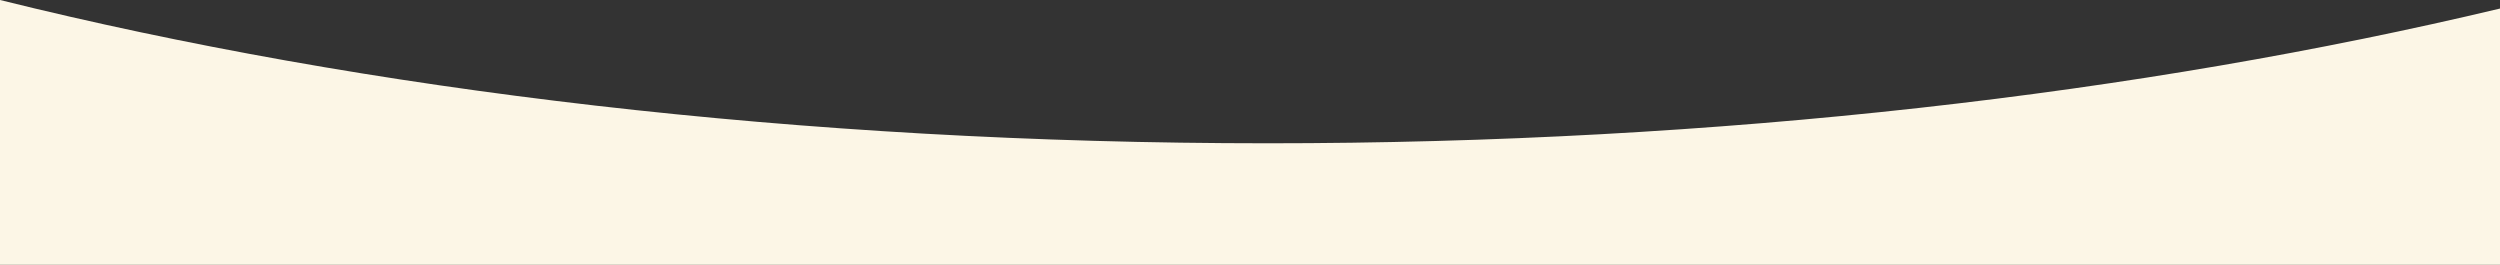 <svg xmlns="http://www.w3.org/2000/svg" xmlns:xlink="http://www.w3.org/1999/xlink" id="Layer_1" x="0px" y="0px" viewBox="0 0 1278 135.38" style="enable-background:new 0 0 1278 135.38;" xml:space="preserve"><rect x="0" y="0" width="1278" height="135.38" fill="#333333" stroke="none"/><style type="text/css">	.st0{fill:#102A4C;}	.st1{opacity:0.2;}	.st2{fill-rule:evenodd;clip-rule:evenodd;fill:#FCF6E6;}	.st3{fill-rule:evenodd;clip-rule:evenodd;fill:#102A4C;}	.st4{opacity:0.1;fill-rule:evenodd;clip-rule:evenodd;fill:#F6921E;}	.st5{opacity:0.1;fill-rule:evenodd;clip-rule:evenodd;fill:#52BDE2;}	.st6{opacity:0.1;fill-rule:evenodd;clip-rule:evenodd;fill:#A5CD39;}	.st7{opacity:0.05;}	.st8{fill-rule:evenodd;clip-rule:evenodd;fill:#40BAEC;}	.st9{fill:#40BAEC;}	.st10{fill-rule:evenodd;clip-rule:evenodd;fill:#F6921E;}	.st11{fill-rule:evenodd;clip-rule:evenodd;fill:#EC1C24;}	.st12{fill-rule:evenodd;clip-rule:evenodd;fill:#A5CD39;}	.st13{fill:#A5CD39;}	.st14{fill-rule:evenodd;clip-rule:evenodd;fill:#144877;}	.st15{fill-rule:evenodd;clip-rule:evenodd;fill:#005AA9;}	.st16{fill:#005AA9;}	.st17{opacity:0.05;clip-path:url(#SVGID_4_);}	.st18{fill:#FFFFFF;}	.st19{opacity:0.1;fill:#F6921E;}	.st20{fill:#144877;}	.st21{fill:#F37254;}	.st22{fill:#2DBBA9;}	.st23{fill:#FDB81C;}	.st24{fill:#6F4FA3;}	.st25{fill:#FDE1CB;}	.st26{opacity:0.2;fill:#6F4FA3;}	.st27{opacity:0.2;fill:#FDB81C;}	.st28{opacity:0.2;fill:#52BDE2;}	.st29{opacity:0.2;fill:#2DBBA9;}	.st30{fill:none;stroke:#40B4E6;stroke-width:1.66;stroke-miterlimit:10;}	.st31{opacity:0.2;fill:#F37254;}	.st32{fill:#FCF6E6;}	.st33{opacity:0.1;fill:none;stroke:#000000;stroke-miterlimit:10;}	.st34{fill:#F6921E;}	.st35{fill:#EC1C24;}	.st36{opacity:0.6;}	.st37{opacity:0.7;}	.st38{fill:url(#SVGID_9_);}	.st39{opacity:0.4;}	.st40{fill:#185BA5;}	.st41{fill:#EF8F21;}	.st42{opacity:0.02;fill:none;stroke:#102A4C;stroke-width:2;stroke-miterlimit:10;}	.st43{opacity:0.04;fill:none;stroke:#102A4C;stroke-width:2;stroke-miterlimit:10;}	.st44{opacity:0.07;fill:none;stroke:#102A4C;stroke-width:2;stroke-miterlimit:10;}	.st45{opacity:0.3;fill:#F6921E;}	.st46{opacity:0.1;fill:none;stroke:#102A4C;stroke-width:0.947;stroke-miterlimit:10;}	.st47{opacity:0.1;fill:none;stroke:#F6921E;stroke-width:1.928;stroke-miterlimit:10;}	.st48{opacity:0.05;fill:none;stroke:#F6921E;stroke-width:1.928;stroke-miterlimit:10;}	.st49{opacity:0.05;fill:none;stroke:#F6921E;stroke-width:0.964;stroke-miterlimit:10;}	.st50{fill:url(#SVGID_10_);}	.st51{clip-path:url(#SVGID_12_);}	.st52{fill:url(#SVGID_15_);}	.st53{fill:url(#SVGID_18_);}	.st54{clip-path:url(#SVGID_20_);}	.st55{fill:url(#SVGID_23_);}	.st56{fill-rule:evenodd;clip-rule:evenodd;fill:#FFFFFF;}	.st57{opacity:0.4;fill-rule:evenodd;clip-rule:evenodd;fill:#FFFFFF;}	.st58{fill:url(#SVGID_27_);}	.st59{clip-path:url(#SVGID_29_);}	.st60{opacity:0.1;fill:none;stroke:#005AA9;stroke-width:2;stroke-miterlimit:10;}	.st61{opacity:0.05;fill:none;stroke:#005AA9;stroke-width:1.5;stroke-miterlimit:10;}	.st62{opacity:0.05;fill:none;stroke:#005AA9;stroke-miterlimit:10;}	.st63{opacity:0.05;fill:none;stroke:#005AA9;stroke-width:0.5;stroke-miterlimit:10;}	.st64{fill:#005AA8;}	.st65{fill:#2BACE9;}	.st66{fill:none;stroke:#005AA8;stroke-width:3.303;stroke-linecap:round;stroke-linejoin:round;stroke-miterlimit:10;}	.st67{fill:#FFFFFF;stroke:#005AA8;stroke-width:3.303;stroke-linecap:round;stroke-linejoin:round;stroke-miterlimit:10;}	.st68{fill:none;stroke:#FFFFFF;stroke-width:3.303;stroke-linecap:round;stroke-linejoin:round;stroke-miterlimit:10;}	.st69{opacity:0.29;}	.st70{opacity:0.34;}	.st71{fill:#00ACEE;}	.st72{fill:#EAF9FB;}	.st73{fill:#E9EFF6;}	.st74{fill:#A5CD38;}	.st75{fill:none;stroke:#E9EFF6;stroke-width:3.303;stroke-linecap:round;stroke-linejoin:round;stroke-miterlimit:10;}	.st76{opacity:0.45;fill:#A5CD38;enable-background:new    ;}	.st77{fill:none;stroke:#40BAEC;stroke-width:5;stroke-linecap:round;stroke-miterlimit:10;stroke-dasharray:0.743,29.71;}	.st78{opacity:0.2;fill:none;stroke:#40BAEC;stroke-miterlimit:10;}	.st79{clip-path:url(#SVGID_35_);fill-rule:evenodd;clip-rule:evenodd;fill:#005AA9;}	.st80{fill-rule:evenodd;clip-rule:evenodd;fill:#E9EFF6;stroke:#FFFFFF;stroke-width:10;stroke-miterlimit:10;}	.st81{clip-path:url(#SVGID_37_);fill-rule:evenodd;clip-rule:evenodd;fill:#005AA9;}	.st82{clip-path:url(#SVGID_39_);fill-rule:evenodd;clip-rule:evenodd;fill:#EC1C24;}	.st83{clip-path:url(#SVGID_41_);fill-rule:evenodd;clip-rule:evenodd;fill:#A5CD39;}	.st84{opacity:0.2;fill-rule:evenodd;clip-rule:evenodd;fill:none;stroke:#40BAEC;stroke-miterlimit:10;}	.st85{fill-rule:evenodd;clip-rule:evenodd;fill:none;stroke:#40BAEC;stroke-width:0.912;stroke-miterlimit:10;}	.st86{fill-rule:evenodd;clip-rule:evenodd;fill:none;stroke:#E9EFF6;stroke-width:0.912;stroke-miterlimit:10;}	.st87{fill-rule:evenodd;clip-rule:evenodd;fill:none;stroke:#E9EFF6;stroke-width:1.028;stroke-miterlimit:10;}</style><path class="st2" d="M648,73.25C409.34,73.25,186.94,46.36,0,0v135.38h1278V4.37C1094.85,48.04,879.05,73.25,648,73.25z"></path></svg>